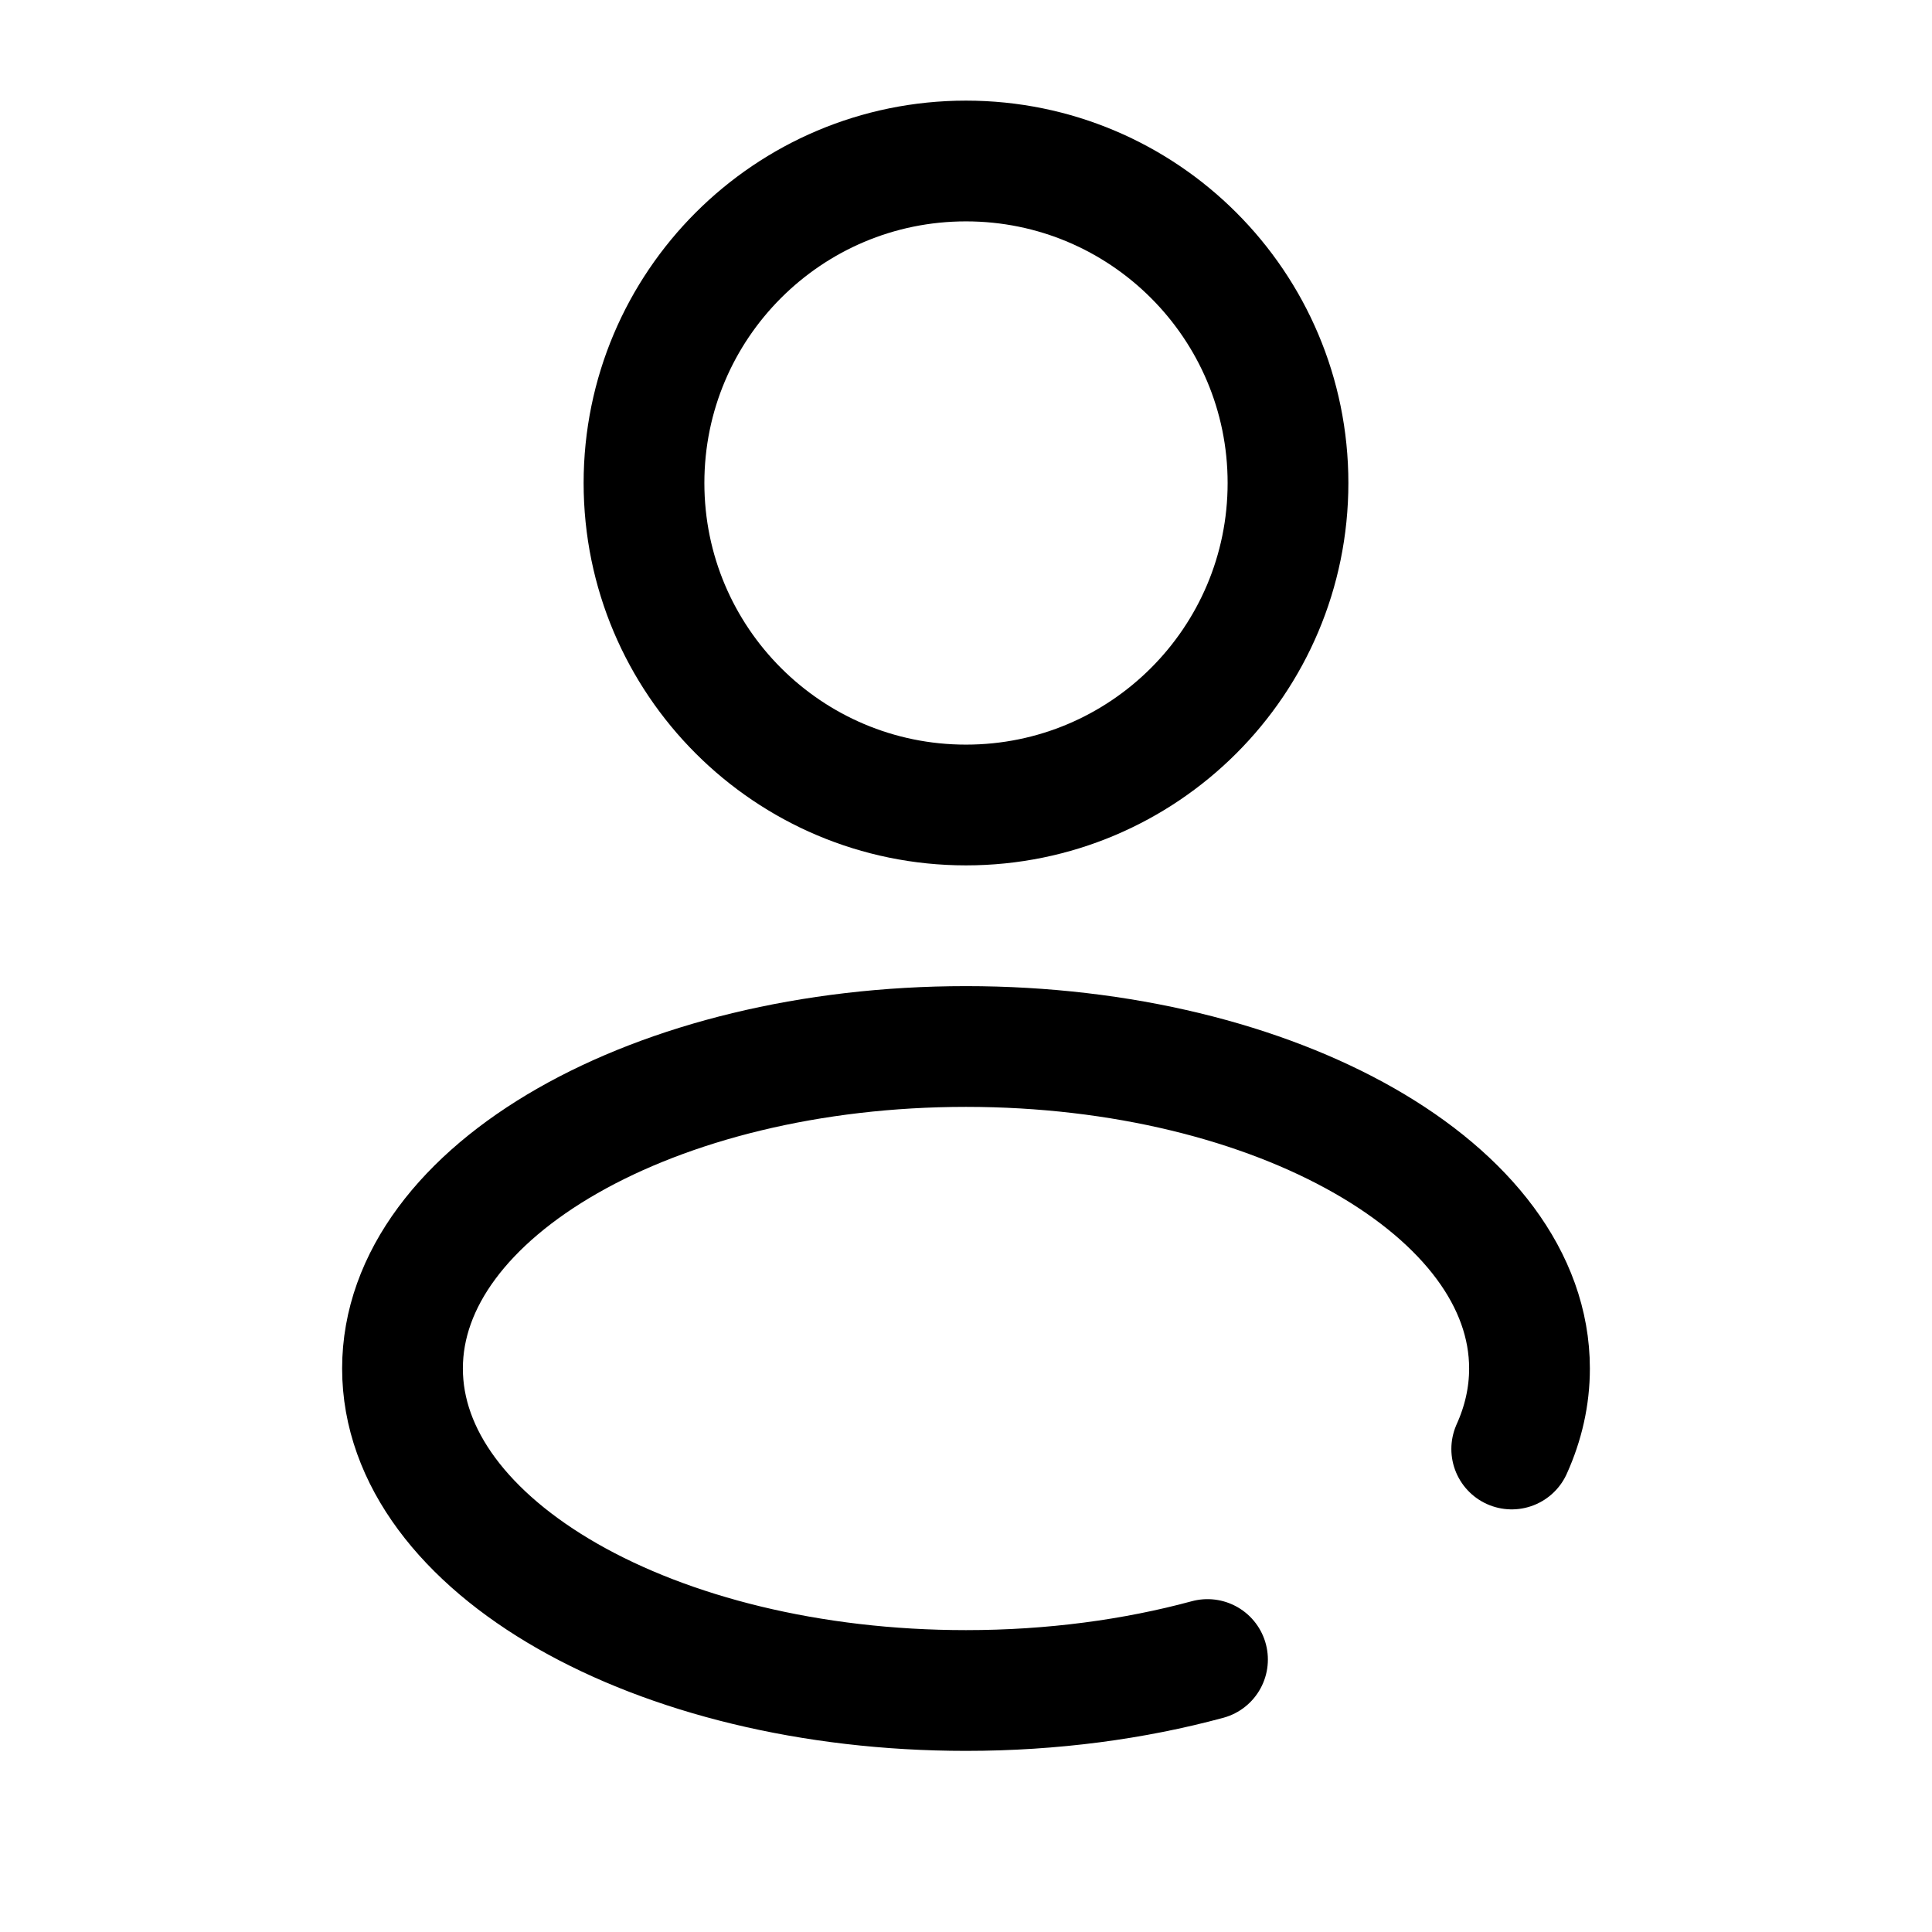 <svg width="30" height="30" viewBox="0 0 30 30" fill="none" xmlns="http://www.w3.org/2000/svg">
<path d="M15 12.5C17.761 12.5 20 10.261 20 7.5C20 4.739 17.761 2.5 15 2.5C12.239 2.5 10 4.739 10 7.5C10 10.261 12.239 12.5 15 12.5Z" stroke="black" stroke-width="1.875"/>
<path d="M18.75 25.769C17.613 26.077 16.342 26.25 15 26.25C10.167 26.25 6.25 24.011 6.25 21.25C6.25 18.489 10.167 16.25 15 16.25C19.832 16.25 23.75 18.489 23.75 21.25C23.75 21.682 23.654 22.101 23.474 22.5" stroke="black" stroke-width="1.875" stroke-linecap="round"/>
</svg>
